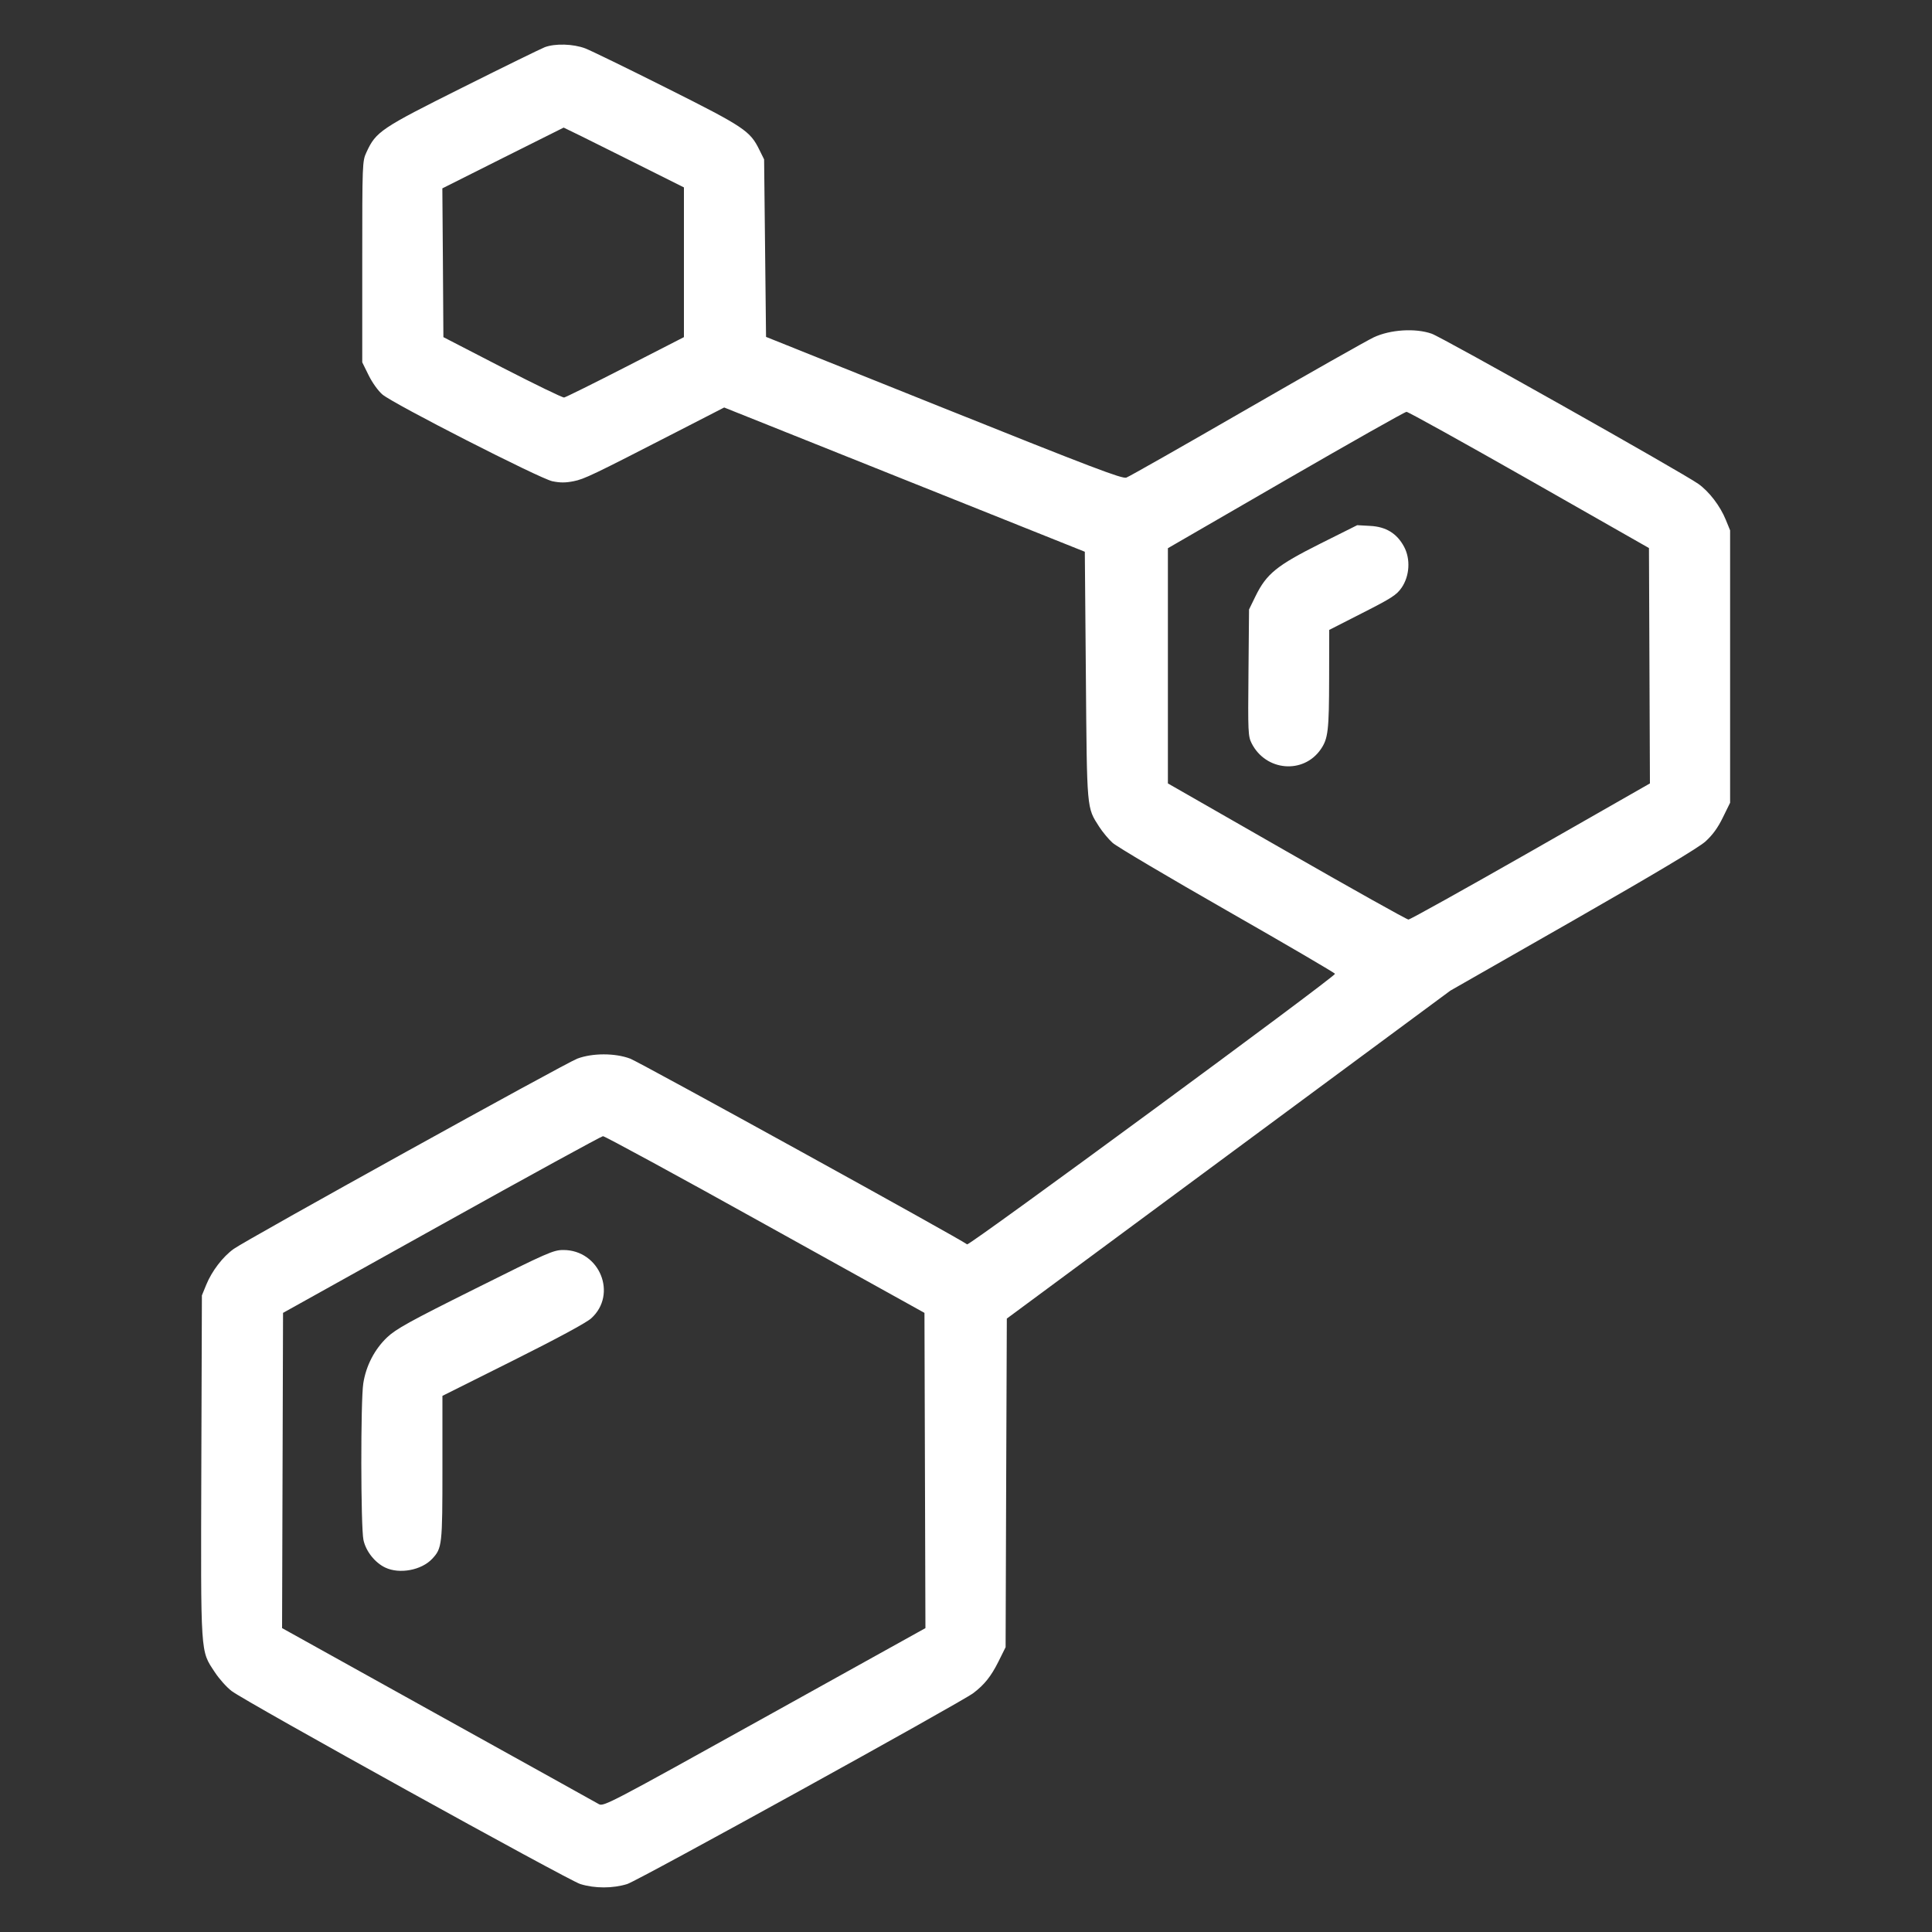 <svg width="24" height="24" viewBox="0 0 24 24" fill="none" xmlns="http://www.w3.org/2000/svg">
<rect x="0" y="0" width="24" height="24" fill="#333333" stroke="none"/>
<path fill-rule="evenodd" clip-rule="evenodd" d="M6.768 0.586C6.722 0.604 6.263 0.828 5.748 1.086C4.729 1.595 4.67 1.635 4.552 1.892C4.501 2.002 4.5 2.024 4.5 3.252V4.501L4.579 4.661C4.624 4.753 4.698 4.856 4.751 4.901C4.887 5.017 6.703 5.944 6.861 5.978C6.958 5.998 7.024 5.998 7.125 5.978C7.26 5.951 7.355 5.905 8.416 5.36L8.996 5.062L11.236 5.958L13.476 6.854L13.489 8.389C13.503 10.077 13.498 10.026 13.655 10.271C13.697 10.336 13.772 10.426 13.821 10.47C13.87 10.515 14.512 10.895 15.247 11.315C15.982 11.735 16.584 12.087 16.584 12.097C16.584 12.136 12.039 15.478 12.014 15.458C11.937 15.395 7.944 13.194 7.829 13.151C7.641 13.08 7.359 13.08 7.171 13.151C7.018 13.209 3.074 15.393 2.904 15.514C2.768 15.611 2.632 15.789 2.562 15.96L2.508 16.092L2.501 18.213C2.494 20.593 2.488 20.498 2.668 20.772C2.723 20.856 2.817 20.961 2.878 21.007C3.055 21.142 7.054 23.355 7.208 23.404C7.387 23.46 7.613 23.46 7.792 23.404C7.928 23.361 11.933 21.151 12.09 21.033C12.229 20.928 12.312 20.823 12.403 20.641L12.492 20.462L12.499 18.421L12.507 16.38L15.262 14.343L18.017 12.306L19.539 11.437C20.568 10.848 21.101 10.53 21.186 10.453C21.274 10.373 21.34 10.283 21.402 10.155L21.492 9.972V8.28V6.588L21.438 6.456C21.368 6.285 21.232 6.106 21.096 6.01C20.896 5.869 17.918 4.191 17.784 4.145C17.58 4.074 17.27 4.094 17.064 4.191C16.978 4.232 16.265 4.635 15.48 5.088C14.695 5.541 14.025 5.922 13.992 5.933C13.942 5.951 13.57 5.81 11.724 5.07L9.516 4.185L9.504 3.083L9.492 1.98L9.433 1.861C9.318 1.626 9.245 1.577 8.288 1.097C7.8 0.852 7.342 0.629 7.27 0.601C7.121 0.545 6.898 0.538 6.768 0.586ZM6.246 1.963L5.495 2.34L5.502 3.264L5.508 4.188L6.24 4.566C6.643 4.773 6.988 4.941 7.008 4.938C7.028 4.934 7.371 4.765 7.77 4.56L8.496 4.188L8.496 3.258L8.496 2.328L7.752 1.956C7.343 1.751 7.006 1.585 7.002 1.585C6.999 1.586 6.658 1.756 6.246 1.963ZM15.972 5.963L14.508 6.81V8.271V9.732L15.984 10.577C16.796 11.042 17.476 11.423 17.496 11.423C17.515 11.424 18.198 11.043 19.014 10.578L20.496 9.732L20.49 8.27L20.484 6.808L18.996 5.961C18.178 5.496 17.492 5.115 17.472 5.116C17.452 5.116 16.777 5.498 15.972 5.963ZM16.398 6.755C15.862 7.024 15.734 7.127 15.598 7.403L15.516 7.571L15.509 8.356C15.502 9.1 15.504 9.146 15.549 9.235C15.725 9.58 16.191 9.62 16.407 9.308C16.498 9.175 16.51 9.079 16.511 8.418L16.512 7.825L16.926 7.614C17.286 7.431 17.349 7.391 17.411 7.301C17.511 7.156 17.524 6.945 17.442 6.792C17.354 6.627 17.218 6.543 17.021 6.533L16.86 6.524L16.398 6.755ZM5.484 15.213L3.516 16.309L3.51 18.267L3.504 20.225L5.442 21.302C6.508 21.893 7.407 22.393 7.44 22.412C7.498 22.444 7.58 22.401 9.498 21.335L11.496 20.225L11.49 18.267L11.484 16.309L9.506 15.211C8.419 14.606 7.512 14.113 7.49 14.114C7.469 14.116 6.566 14.61 5.484 15.213ZM5.903 16.009C5.086 16.416 4.919 16.509 4.809 16.613C4.654 16.76 4.547 16.965 4.513 17.184C4.479 17.399 4.481 18.971 4.515 19.13C4.545 19.27 4.657 19.412 4.786 19.473C4.963 19.557 5.236 19.506 5.369 19.364C5.492 19.232 5.496 19.195 5.496 18.235V17.34L6.372 16.902C6.924 16.626 7.283 16.432 7.344 16.377C7.674 16.079 7.45 15.528 6.998 15.528C6.875 15.528 6.804 15.559 5.903 16.009Z" fill="white"/>
</svg>
